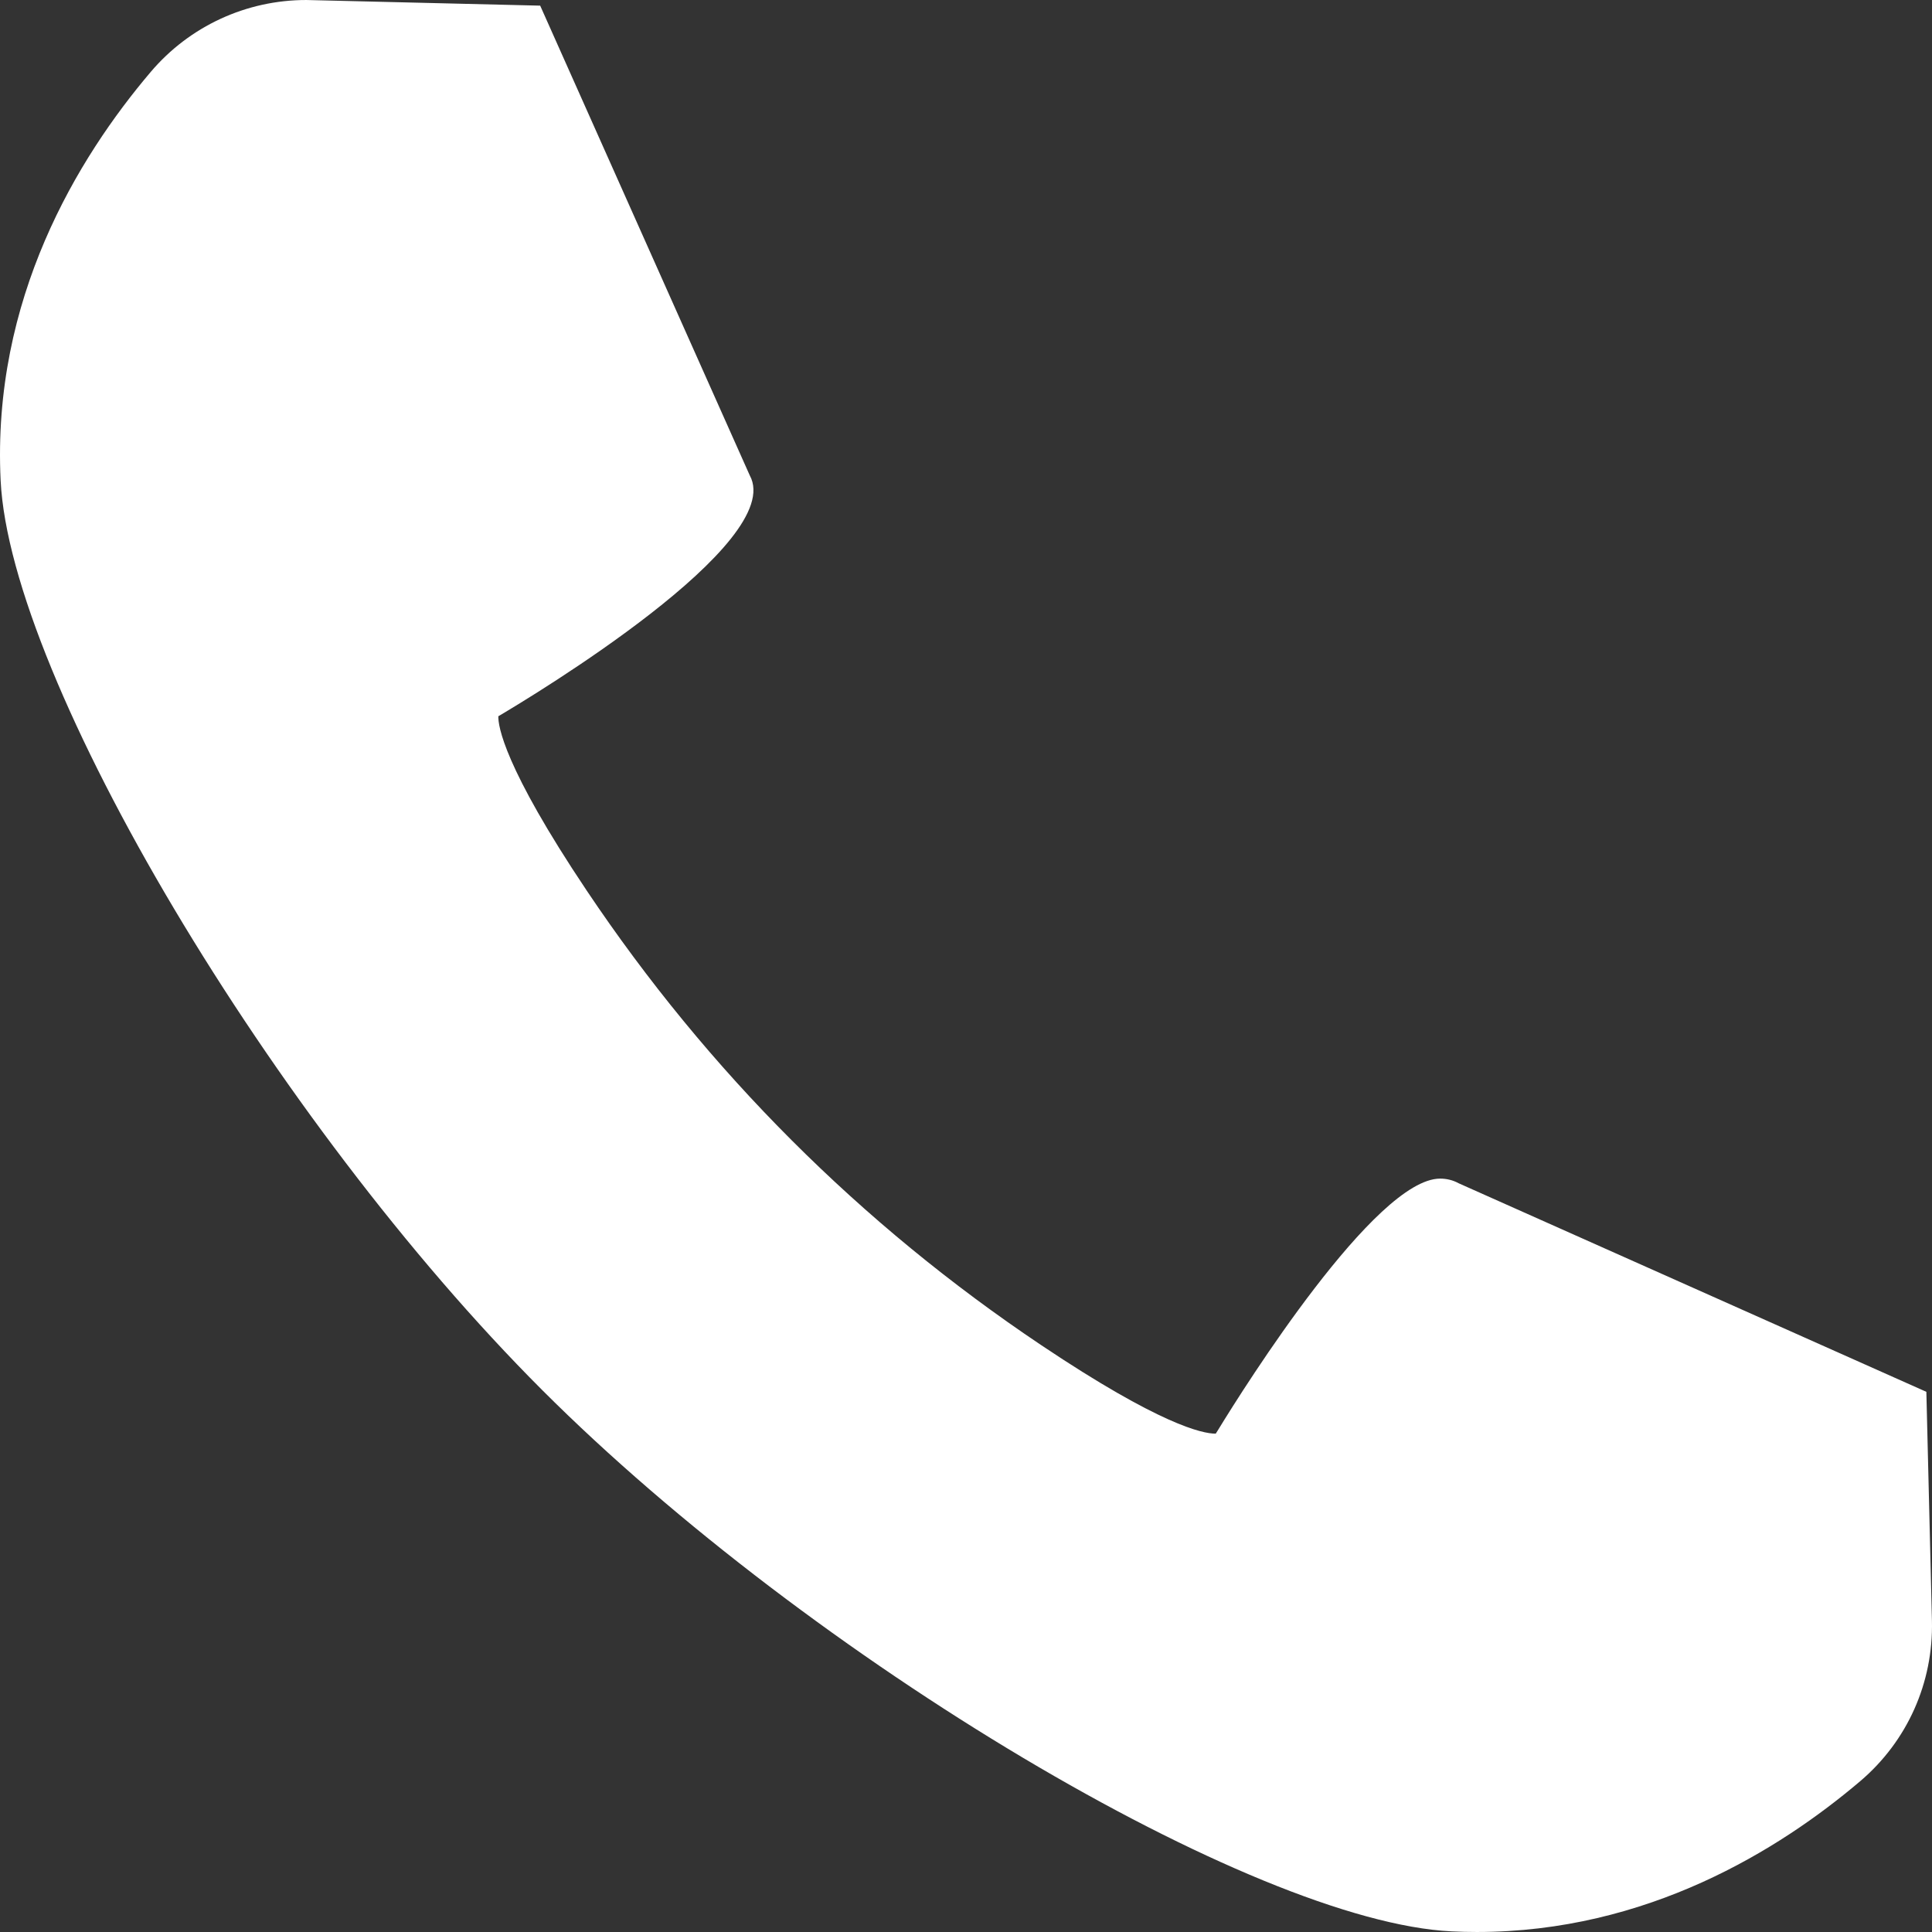 <!--?xml version="1.0" encoding="utf-8"?-->
<!-- Generator: Adobe Illustrator 18.1.1, SVG Export Plug-In . SVG Version: 6.00 Build 0)  -->

<svg version="1.1" id="_x31_0" xmlns="http://www.w3.org/2000/svg" xmlns:xlink="http://www.w3.org/1999/xlink" x="0px" y="0px" viewBox="0 0 512 512" style="width: 64px; height: 64px; opacity: 1;" xml:space="preserve">
<rect x="0" y="0" width="512" height="512" fill="#333333" stroke="none"/>
<style type="text/css">
	.st0{fill:#374149;}
</style>
<g>
	<path class="st0" d="M510.505,368.848l-123.947-55.27c-1.494-0.818-3.146-1.232-4.91-1.232c-17.145,0-51.9,55.244-58.758,66.466
		c-0.262,0.414-0.534,0.853-0.709,1.126c-0.023-0.004-0.054-0.008-0.091-0.008c-3.351,0-14.559-2.282-46.137-23.438
		c-47.854-32.063-88.377-72.586-120.444-120.443c-22.081-32.958-23.514-43.742-23.446-46.232
		c8.982-5.289,76.43-45.951,66.641-63.813L143.153,1.496L81.172,0.002c-15.913,0-30.938,6.942-41.216,19.044
		C20.518,41.935-2.162,79.295,0.166,127.308c2.559,52.7,72.29,169.845,143.487,241.039
		c71.198,71.202,188.34,140.932,241.043,143.487c2.252,0.11,4.486,0.163,6.692,0.163c45.06,0,80.107-21.728,101.57-39.953
		c12.493-10.609,19.427-26.119,19.025-42.547L510.505,368.848z" style="fill: rgb(255, 255, 255);"></path>
</g>
</svg>
